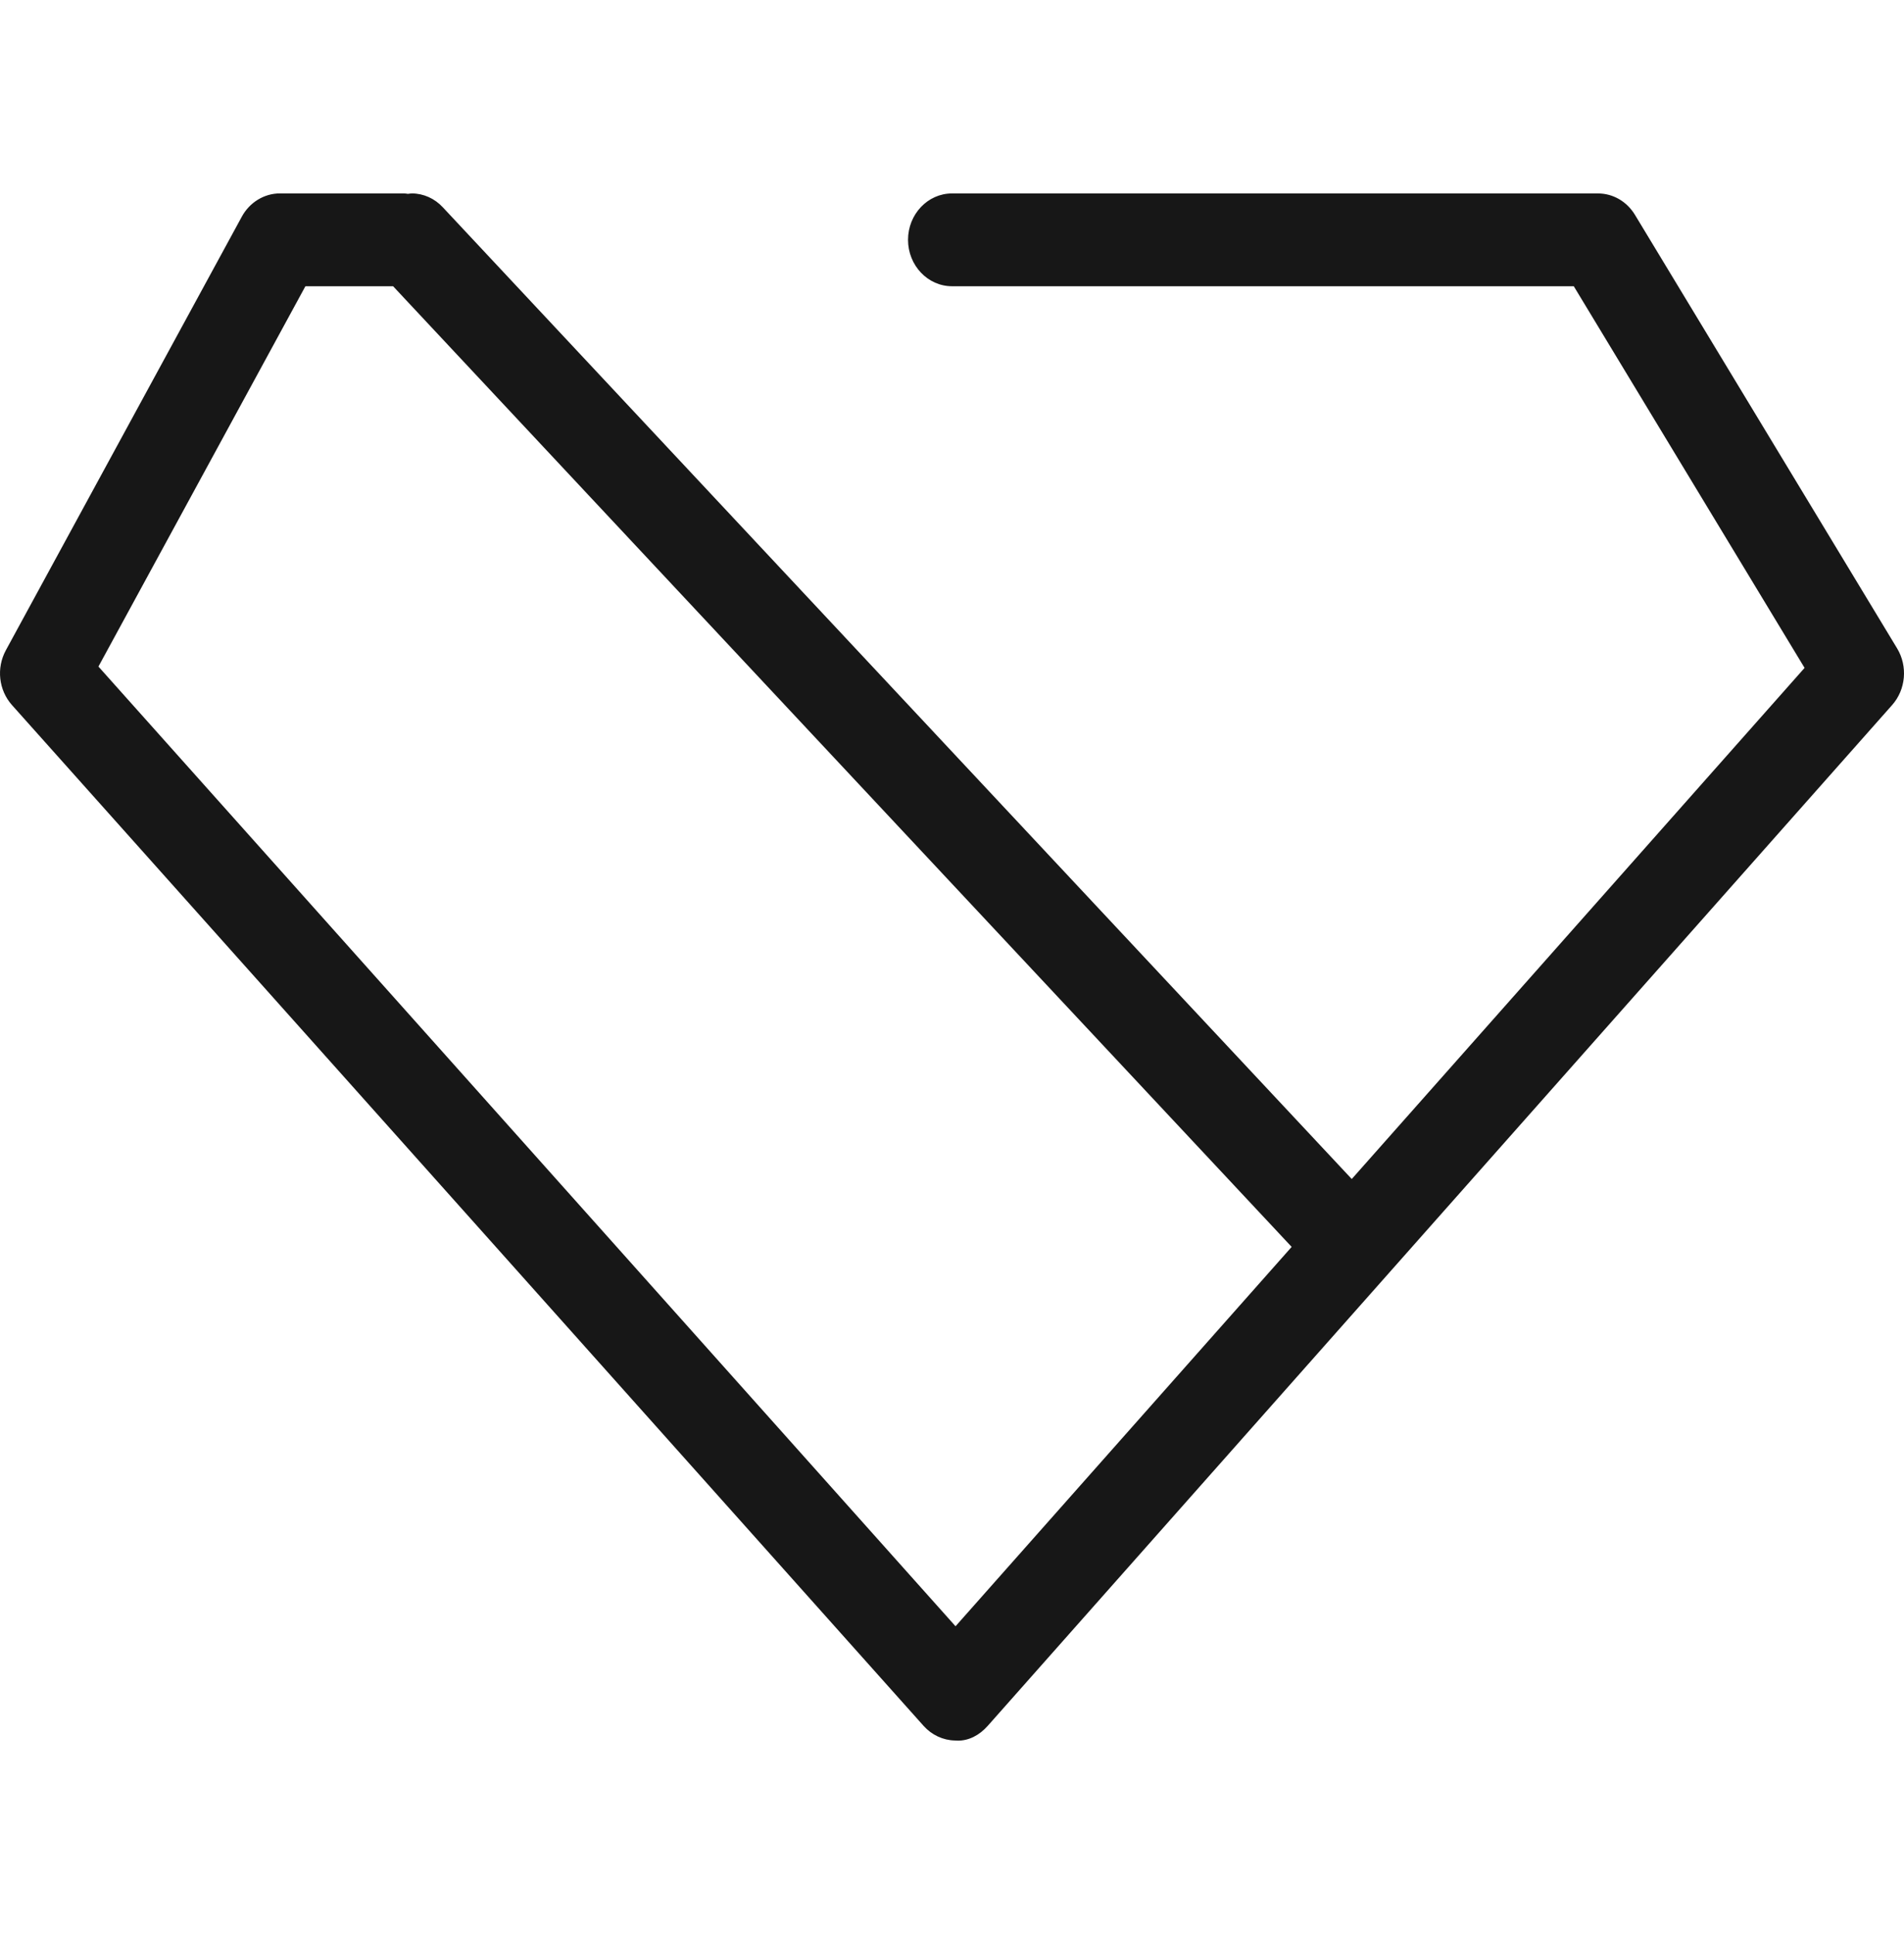 <svg width="64" height="65" viewBox="0 0 64 65" fill="none" xmlns="http://www.w3.org/2000/svg">
<path d="M63.768 21.79L54.958 7.223C54.685 6.771 54.219 6.501 53.711 6.501H32C31.185 6.501 30.522 7.201 30.522 8.06C30.522 8.92 31.185 9.62 32 9.62H52.9L60.658 22.447L45.437 39.625L14.884 6.966C14.608 6.669 14.238 6.503 13.843 6.5C13.8 6.501 13.756 6.51 13.713 6.515C13.667 6.51 13.624 6.5 13.577 6.5H9.409C8.881 6.5 8.389 6.801 8.127 7.284L0.198 21.852C-0.128 22.451 -0.046 23.193 0.404 23.698L31.047 58.006C31.319 58.309 31.698 58.486 32.092 58.495C32.128 58.498 32.163 58.5 32.199 58.5C32.563 58.5 32.915 58.326 33.203 58.001L63.602 23.694C64.063 23.173 64.131 22.39 63.768 21.79ZM13.213 9.62L43.417 41.906L32.119 54.656L3.309 22.402L10.266 9.62H13.213Z" fill="#171717"/>
</svg>
